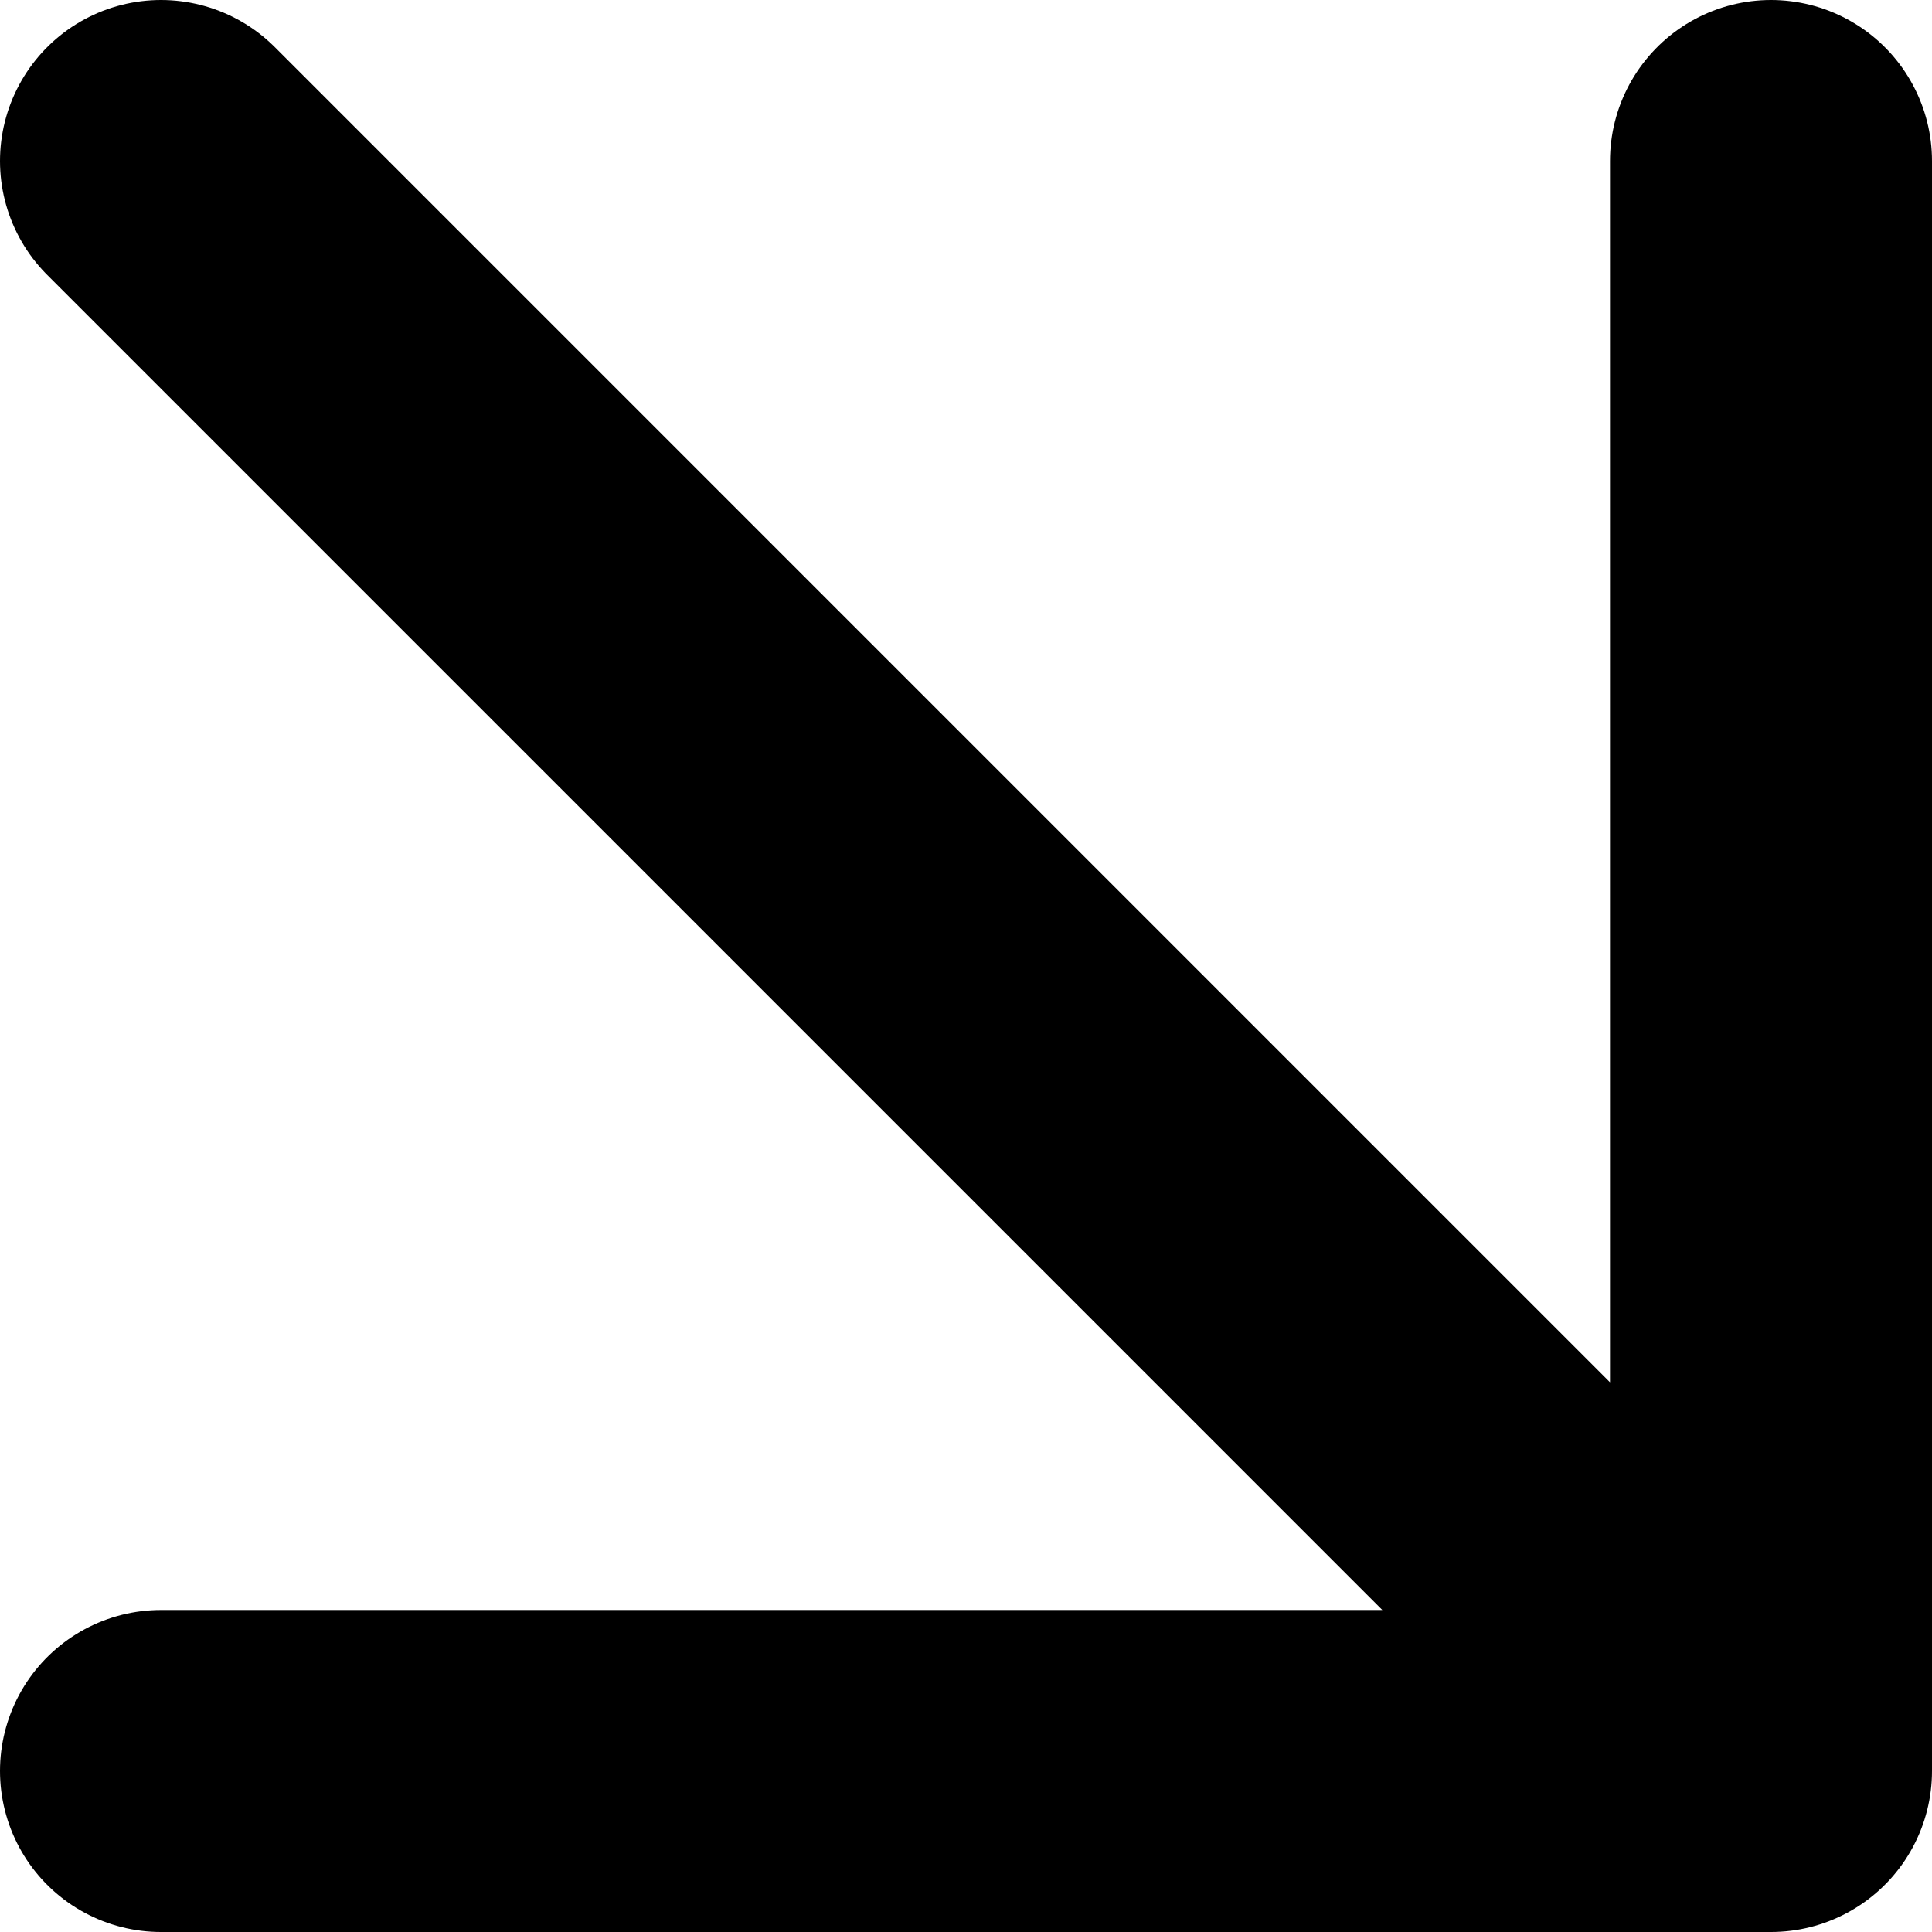 <svg width="12" height="12" viewBox="0 0 12 12" fill="none" xmlns="http://www.w3.org/2000/svg">
<path d="M1 1L11 11M11 11V1M11 11H1" stroke="black" stroke-width="2" stroke-linecap="round" stroke-linejoin="round"/>
</svg>
